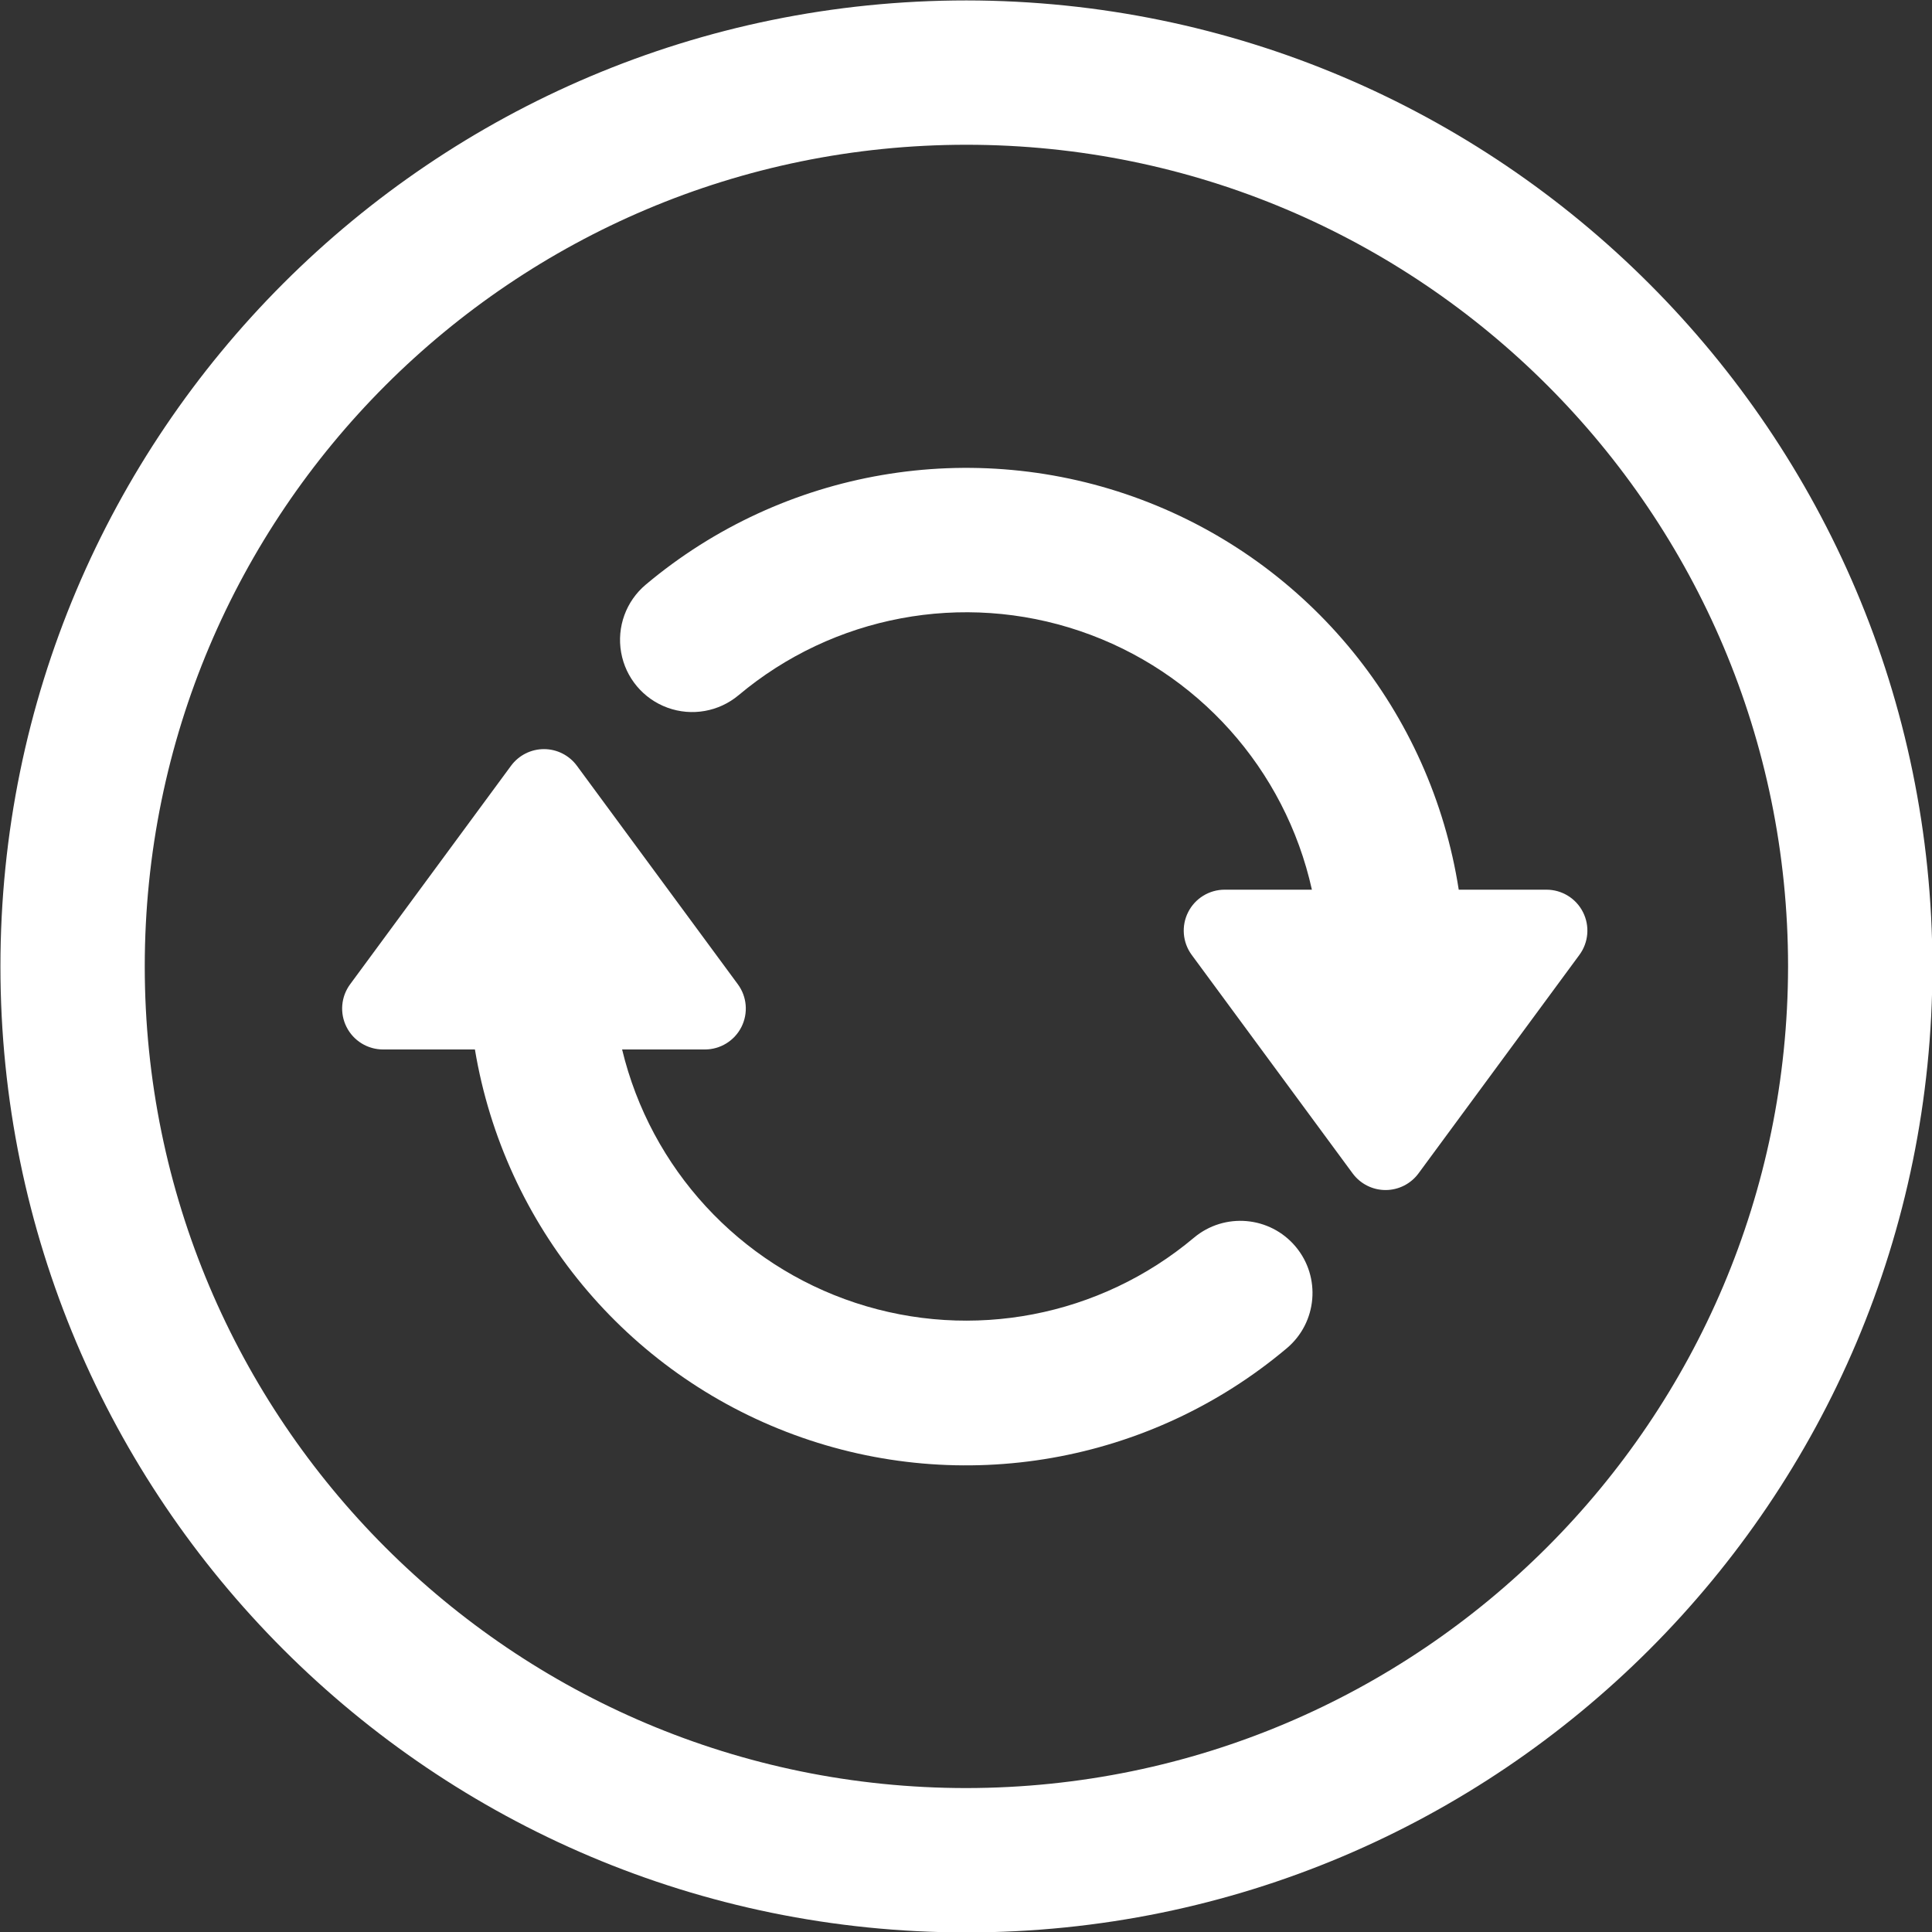 <?xml version="1.0" encoding="UTF-8"?>
<svg width="54px" height="54px" viewBox="0 0 54 54" version="1.1" xmlns="http://www.w3.org/2000/svg" xmlns:xlink="http://www.w3.org/1999/xlink">
    <rect x="0" y="0" width="54" height="54" fill="#333333" stroke="none"/>
    <!-- Generator: Sketch 60.1 (88133) - https://sketch.com -->
    <title>刷新</title>
    <desc>Created with Sketch.</desc>
    <g id="页面1" stroke="none" stroke-width="1" fill="none" fill-rule="evenodd">
        <g id="GETSSL--合作伙伴（绿色中文）" transform="translate(-420, -1955)" fill="#FFFFFF" fill-rule="nonzero">
            <g id="11-项内容" transform="translate(0, 1181)">
                <g id="刷新" transform="translate(420, 774)">
                    <path d="M27.012,0.012 C12.1,0.012 0.012,12.1 0.012,27.012 C0.012,41.923 12.1,54.012 27.012,54.012 C41.923,54.012 54.012,41.923 54.012,27.012 C53.995,12.107 41.917,0.028 27.012,0.012 Z M27.012,49.977 C14.328,49.977 4.046,39.695 4.046,27.012 C4.046,14.328 14.328,4.046 27.012,4.046 C39.695,4.046 49.977,14.328 49.977,27.012 C49.963,39.689 39.689,49.963 27.012,49.977 Z" id="形状"></path>
                    <path d="M33.369,34.596 C30.745,36.799 27.167,37.488 23.913,36.416 C20.658,35.344 18.19,32.664 17.388,29.333 L19.702,29.333 C20.133,29.333 20.528,29.09 20.723,28.705 C20.917,28.32 20.879,27.858 20.623,27.511 L16.125,21.404 C15.909,21.111 15.568,20.938 15.204,20.938 C14.841,20.938 14.499,21.111 14.283,21.404 L9.786,27.511 C9.53,27.858 9.491,28.32 9.686,28.705 C9.88,29.09 10.275,29.333 10.707,29.333 L13.274,29.333 C14.097,34.264 17.502,38.375 22.193,40.101 C26.885,41.828 32.142,40.905 35.966,37.684 C36.818,36.967 36.929,35.695 36.212,34.842 C35.495,33.989 34.222,33.879 33.369,34.596 L33.369,34.596 Z M40.772,24.866 C39.999,19.897 36.609,15.731 31.902,13.965 C27.194,12.199 21.9,13.106 18.05,16.34 C17.498,16.803 17.235,17.526 17.361,18.236 C17.486,18.946 17.981,19.535 18.659,19.781 C19.336,20.027 20.093,19.893 20.645,19.43 C23.294,17.206 26.912,16.526 30.187,17.638 C33.462,18.749 35.919,21.49 36.668,24.867 L34.229,24.867 C33.798,24.867 33.403,25.11 33.209,25.495 C33.014,25.88 33.053,26.342 33.308,26.689 L37.806,32.796 C38.022,33.089 38.363,33.262 38.727,33.262 C39.09,33.262 39.432,33.089 39.648,32.796 L44.145,26.689 C44.401,26.342 44.44,25.88 44.245,25.495 C44.051,25.11 43.656,24.867 43.224,24.867 L40.772,24.867 L40.772,24.866 Z" id="形状"></path>
                </g>
            </g>
        </g>
    </g>
</svg>